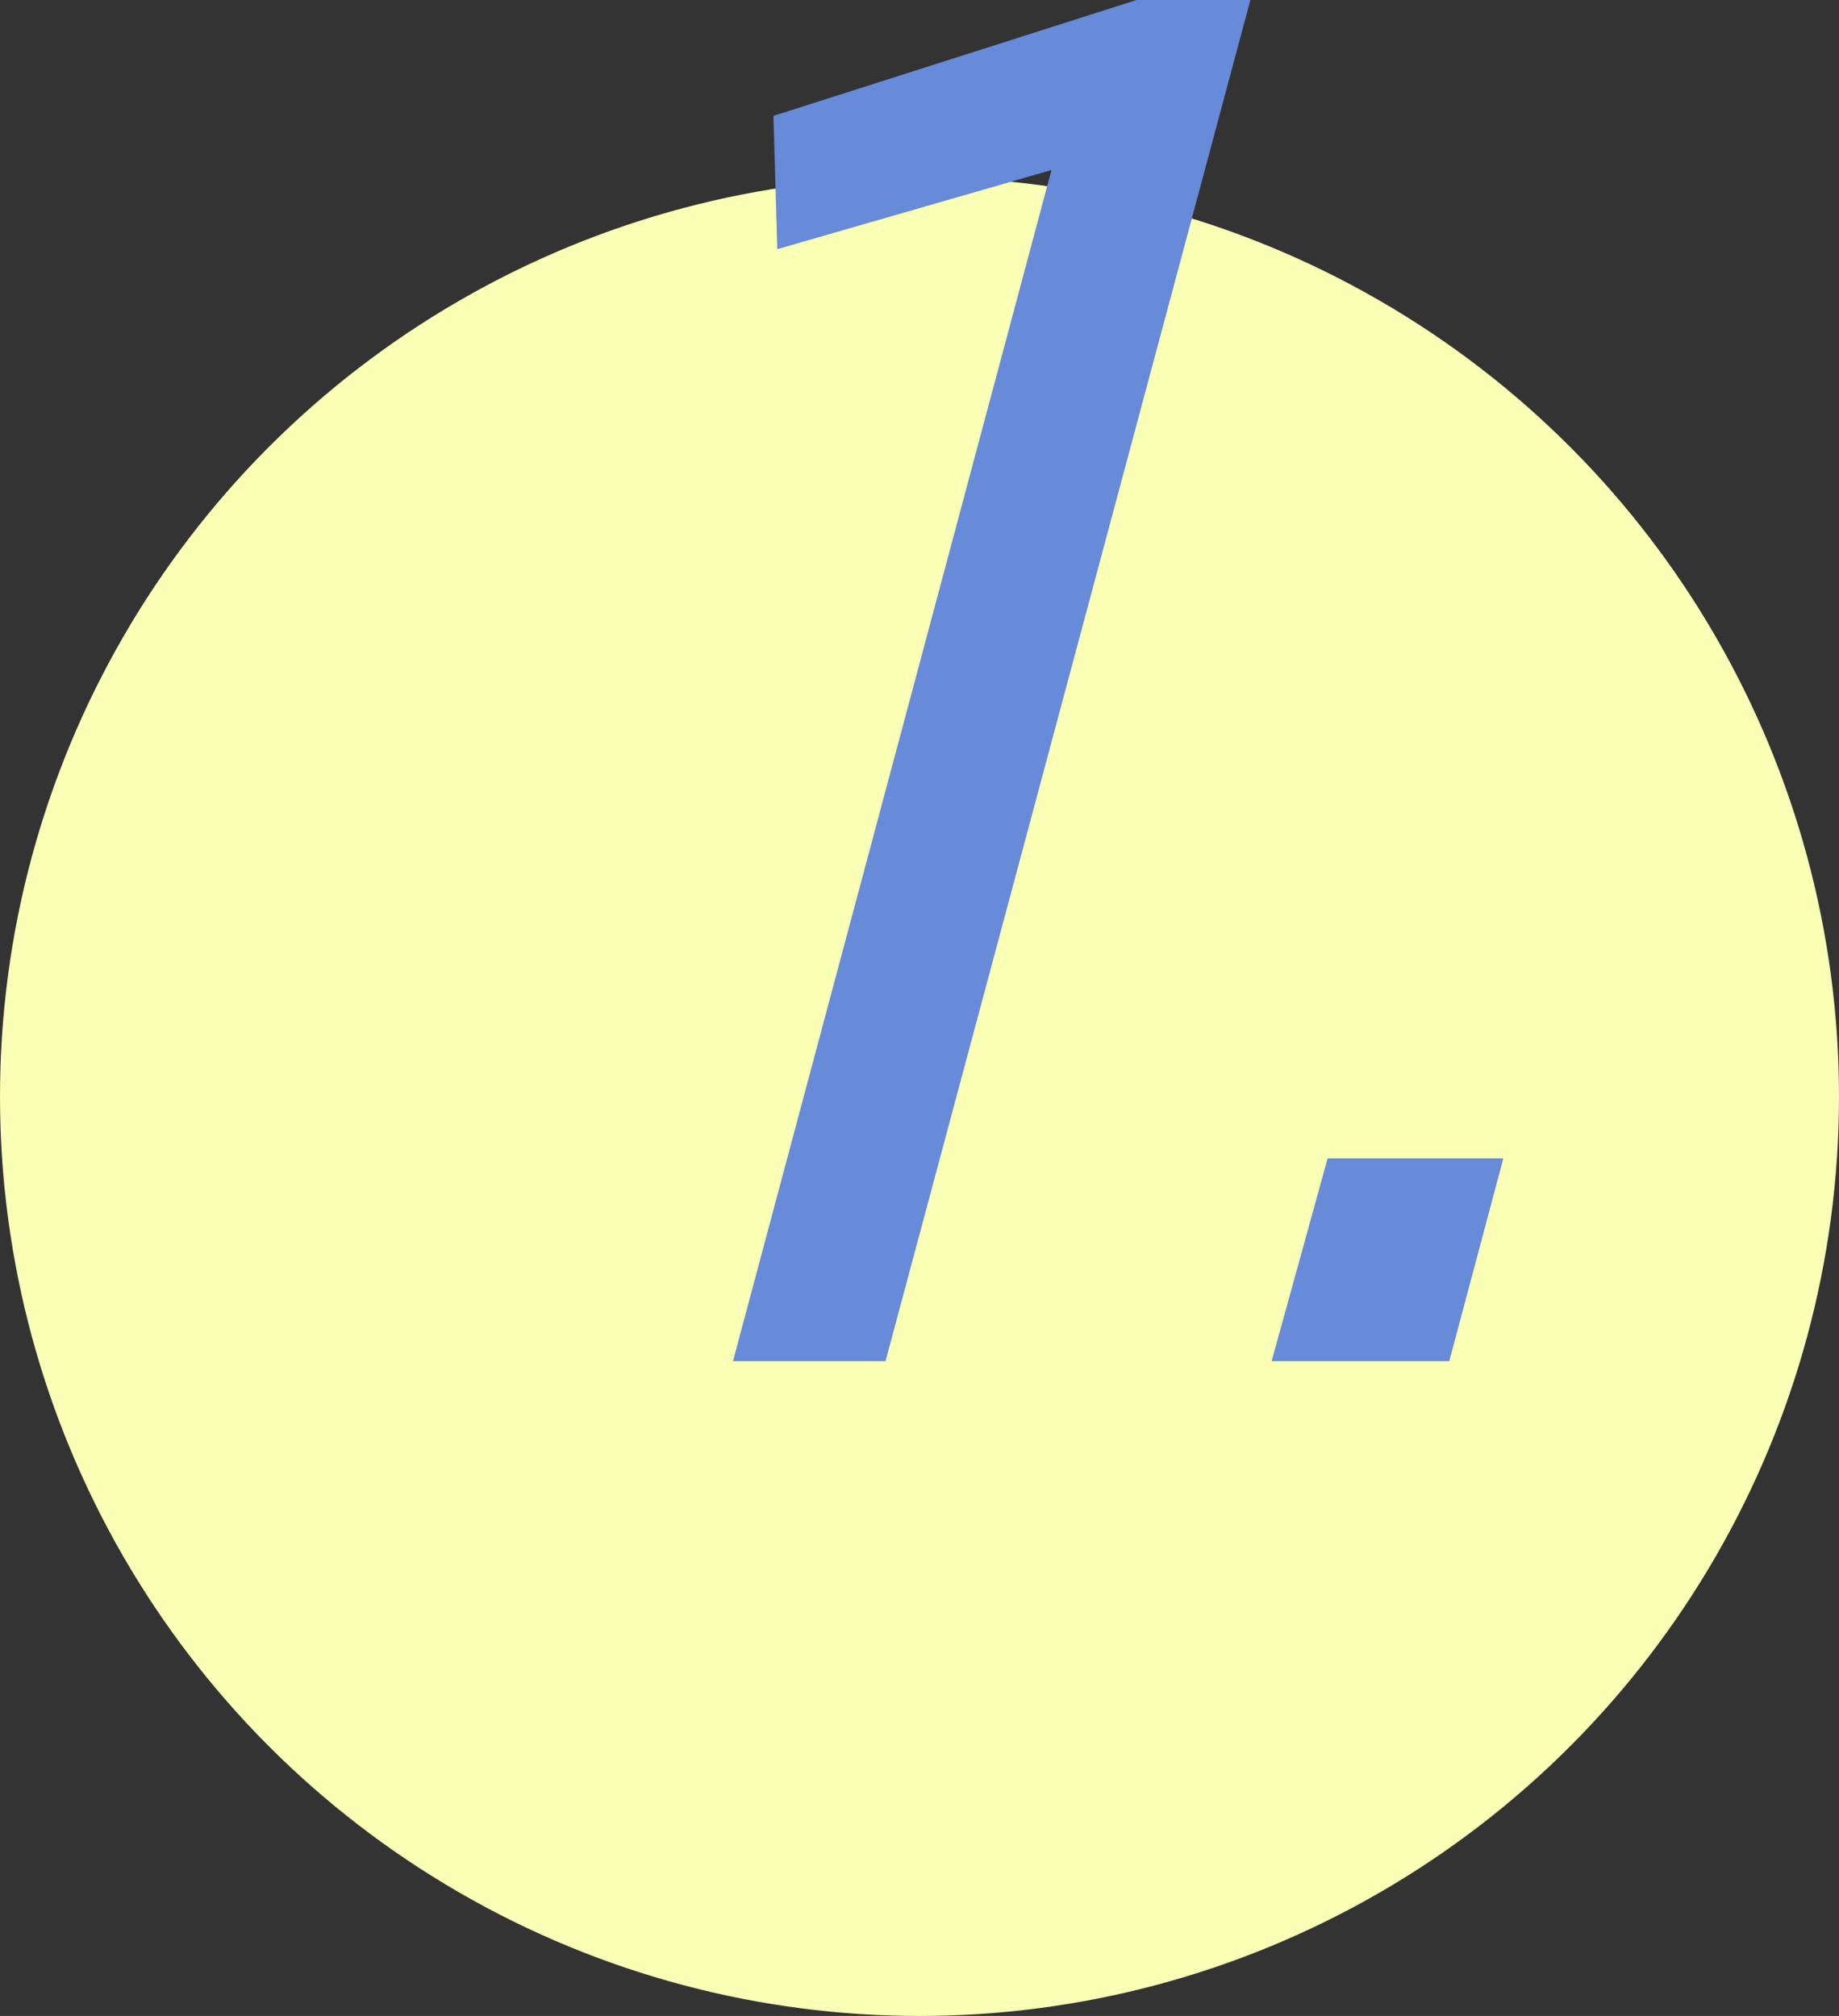 <svg xmlns="http://www.w3.org/2000/svg" width="80" height="87.71" viewBox="0 0 80 87.71">
  <rect x="0" y="0" width="80" height="87.71" fill="#333333" stroke="none"/>
  <g id="グループ_2585" data-name="グループ 2585" transform="translate(-538 -7198.544)">
    <g id="グループ_2374" data-name="グループ 2374" transform="translate(538 7181.765)">
      <ellipse id="楕円形_26" data-name="楕円形 26" cx="40" cy="40" rx="40" ry="40" transform="translate(0 24.49)" fill="#f9ffb4"/>
      <path id="パス_7523" data-name="パス 7523" d="M7.9,0h6.636L30.408-59.22H25.452L9.66-54.18l.168,5.8,11.928-3.444ZM31.332,0H39.06l2.352-8.82H33.768Z" transform="translate(23.986 76)" fill="#678ad9"/>
    </g>
  </g>
</svg>
